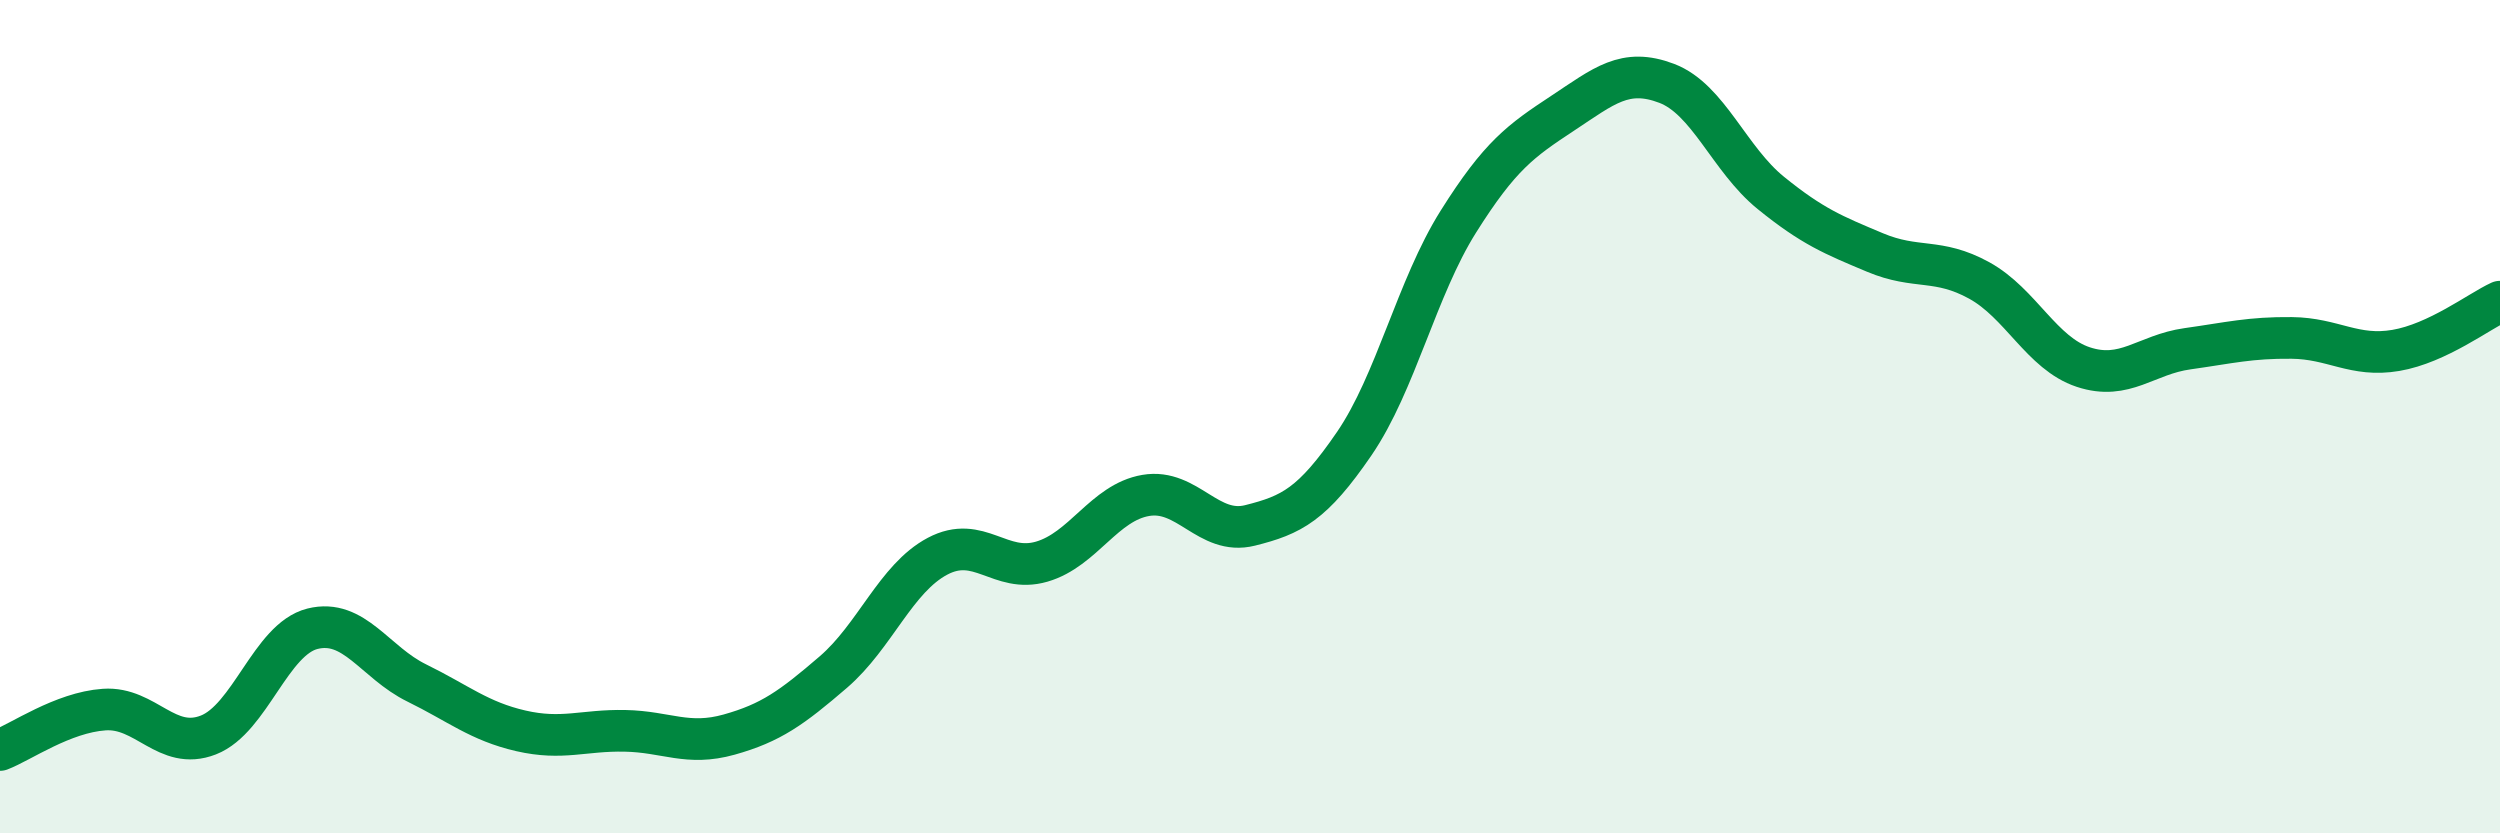 
    <svg width="60" height="20" viewBox="0 0 60 20" xmlns="http://www.w3.org/2000/svg">
      <path
        d="M 0,18 C 0.5,17.81 1.5,17.1 2.5,17.03 C 3.5,16.96 4,18.03 5,17.64 C 6,17.25 6.5,15.34 7.5,15.09 C 8.5,14.84 9,15.9 10,16.39 C 11,16.88 11.5,17.31 12.5,17.54 C 13.5,17.77 14,17.52 15,17.54 C 16,17.56 16.5,17.91 17.5,17.63 C 18.5,17.35 19,16.99 20,16.13 C 21,15.27 21.5,13.88 22.5,13.35 C 23.5,12.82 24,13.77 25,13.48 C 26,13.19 26.5,12.06 27.5,11.89 C 28.5,11.72 29,12.86 30,12.61 C 31,12.36 31.5,12.11 32.5,10.65 C 33.5,9.19 34,6.91 35,5.32 C 36,3.73 36.5,3.38 37.5,2.72 C 38.5,2.06 39,1.62 40,2 C 41,2.38 41.5,3.82 42.5,4.63 C 43.5,5.44 44,5.64 45,6.06 C 46,6.48 46.5,6.18 47.5,6.73 C 48.5,7.28 49,8.48 50,8.81 C 51,9.14 51.5,8.51 52.5,8.37 C 53.5,8.23 54,8.1 55,8.11 C 56,8.12 56.5,8.58 57.5,8.41 C 58.5,8.24 59.5,7.47 60,7.24L60 20L0 20Z"
        fill="#008740"
        opacity="0.1"
        stroke-linecap="round"
        stroke-linejoin="round"
      />
      <path
        d="M 0,18 C 0.5,17.81 1.5,17.1 2.5,17.03 C 3.5,16.96 4,18.03 5,17.64 C 6,17.25 6.5,15.34 7.5,15.09 C 8.5,14.84 9,15.9 10,16.39 C 11,16.88 11.5,17.31 12.5,17.54 C 13.5,17.77 14,17.52 15,17.54 C 16,17.56 16.5,17.91 17.5,17.63 C 18.5,17.35 19,16.99 20,16.13 C 21,15.27 21.5,13.88 22.5,13.35 C 23.5,12.82 24,13.77 25,13.48 C 26,13.19 26.5,12.06 27.5,11.89 C 28.5,11.72 29,12.86 30,12.61 C 31,12.36 31.5,12.11 32.5,10.65 C 33.5,9.19 34,6.91 35,5.32 C 36,3.73 36.5,3.38 37.5,2.72 C 38.5,2.06 39,1.62 40,2 C 41,2.38 41.5,3.82 42.5,4.63 C 43.5,5.44 44,5.64 45,6.06 C 46,6.48 46.5,6.18 47.5,6.73 C 48.5,7.28 49,8.48 50,8.81 C 51,9.14 51.5,8.51 52.5,8.37 C 53.5,8.23 54,8.1 55,8.11 C 56,8.12 56.5,8.58 57.5,8.41 C 58.5,8.24 59.5,7.47 60,7.24"
        stroke="#008740"
        stroke-width="1"
        fill="none"
        stroke-linecap="round"
        stroke-linejoin="round"
      />
    </svg>
  
